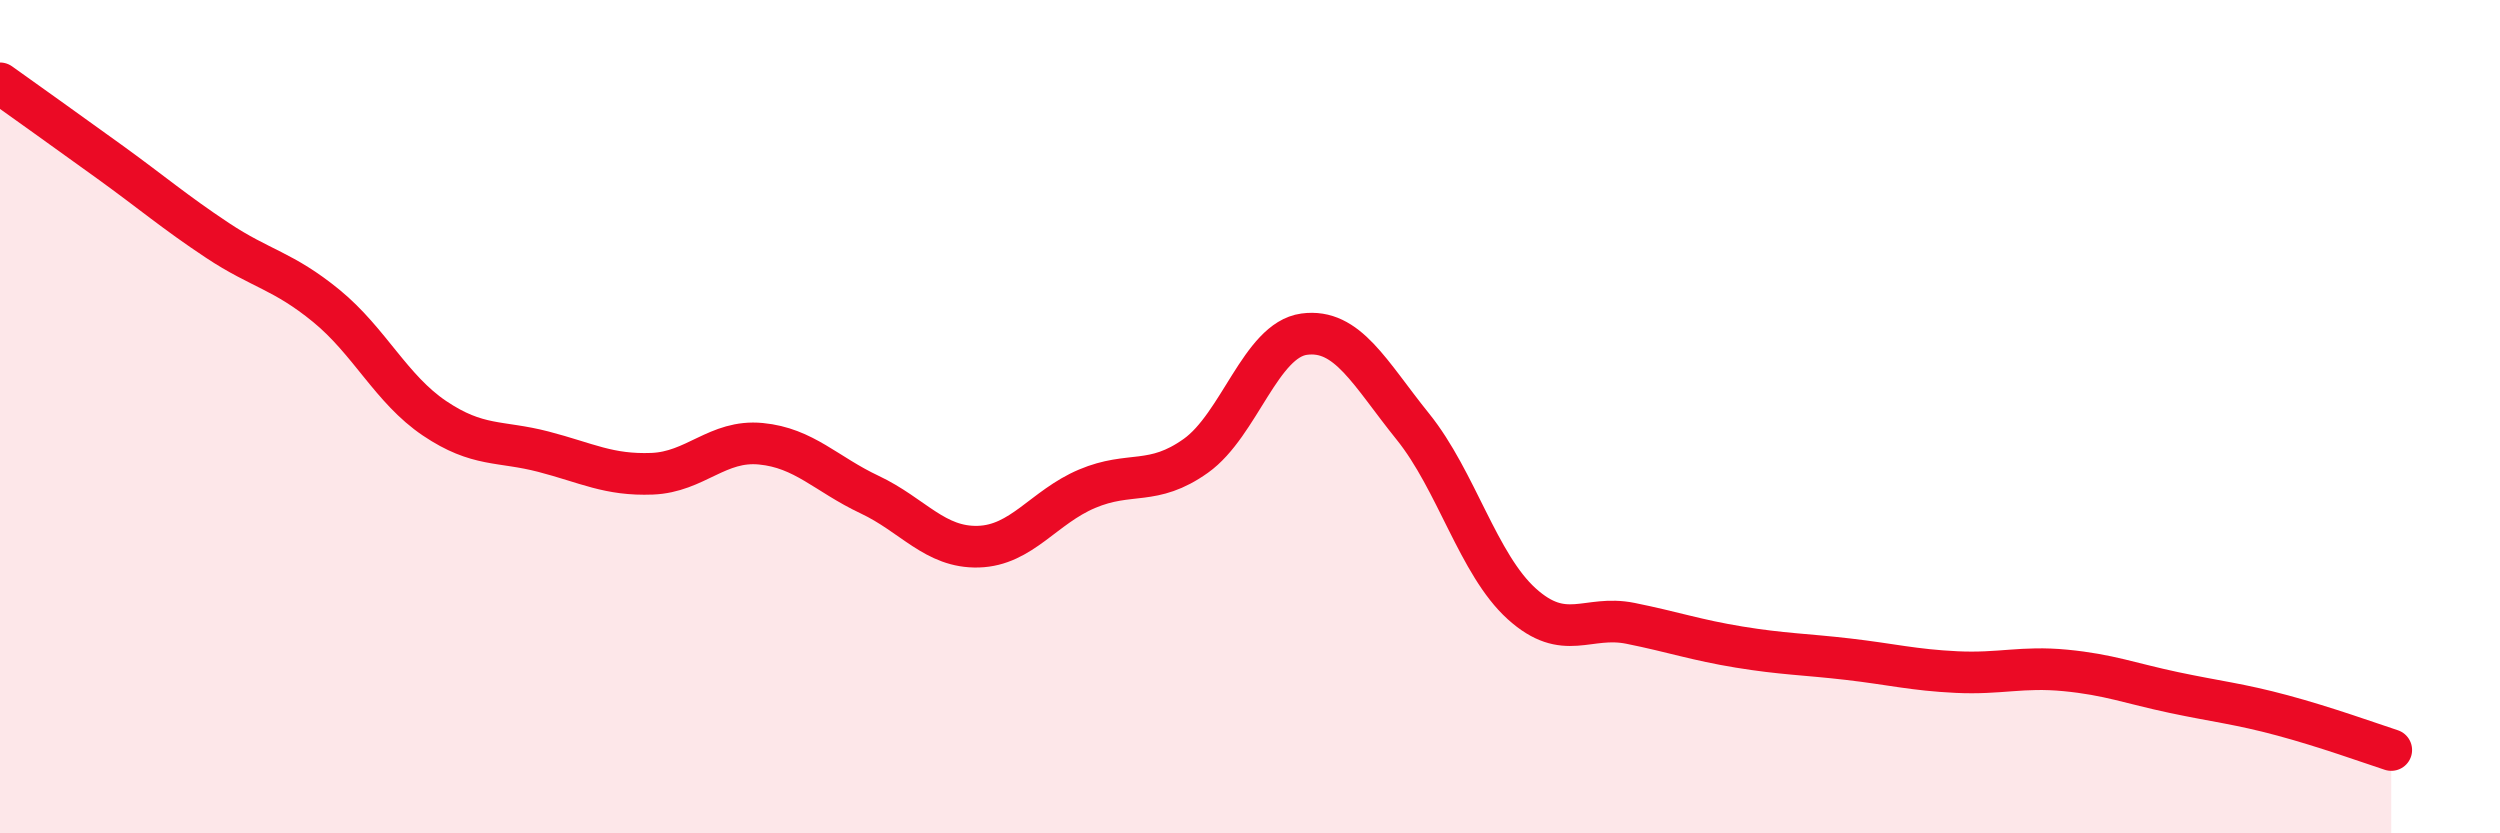 
    <svg width="60" height="20" viewBox="0 0 60 20" xmlns="http://www.w3.org/2000/svg">
      <path
        d="M 0,2 C 0.52,2.37 1.57,3.12 2.61,3.87 C 3.65,4.62 4.18,5.08 5.22,5.77 C 6.26,6.46 6.79,6.49 7.83,7.34 C 8.87,8.19 9.39,9.34 10.43,10.04 C 11.47,10.74 12,10.57 13.04,10.84 C 14.08,11.11 14.61,11.41 15.65,11.37 C 16.69,11.33 17.22,10.55 18.26,10.65 C 19.3,10.75 19.83,11.38 20.87,11.87 C 21.91,12.36 22.44,13.15 23.48,13.12 C 24.52,13.09 25.05,12.17 26.09,11.73 C 27.13,11.29 27.66,11.68 28.7,10.94 C 29.74,10.2 30.26,8.16 31.3,8.02 C 32.34,7.88 32.87,8.95 33.91,10.24 C 34.95,11.53 35.48,13.55 36.52,14.49 C 37.56,15.43 38.09,14.75 39.13,14.96 C 40.17,15.17 40.7,15.36 41.74,15.53 C 42.78,15.7 43.31,15.7 44.35,15.82 C 45.39,15.94 45.92,16.08 46.96,16.13 C 48,16.18 48.53,15.99 49.57,16.09 C 50.61,16.19 51.13,16.4 52.17,16.62 C 53.21,16.84 53.74,16.89 54.78,17.17 C 55.82,17.45 56.87,17.83 57.39,18L57.39 20L0 20Z"
        fill="#EB0A25"
        opacity="0.1"
        stroke-linecap="round"
        stroke-linejoin="round"
      />
      <path
        d="M 0,2 C 0.52,2.37 1.57,3.12 2.61,3.87 C 3.65,4.62 4.18,5.08 5.22,5.77 C 6.26,6.46 6.79,6.49 7.83,7.34 C 8.87,8.19 9.39,9.34 10.43,10.04 C 11.47,10.74 12,10.57 13.04,10.84 C 14.08,11.11 14.61,11.41 15.65,11.37 C 16.69,11.33 17.22,10.55 18.26,10.65 C 19.3,10.75 19.83,11.38 20.87,11.87 C 21.91,12.36 22.44,13.15 23.48,13.12 C 24.52,13.09 25.05,12.17 26.09,11.73 C 27.13,11.29 27.66,11.68 28.7,10.94 C 29.74,10.2 30.26,8.16 31.3,8.02 C 32.34,7.88 32.87,8.95 33.91,10.24 C 34.95,11.53 35.48,13.55 36.52,14.49 C 37.56,15.43 38.09,14.75 39.13,14.96 C 40.17,15.17 40.7,15.36 41.74,15.53 C 42.78,15.7 43.31,15.7 44.35,15.82 C 45.39,15.94 45.92,16.08 46.96,16.13 C 48,16.18 48.53,15.99 49.57,16.09 C 50.61,16.19 51.13,16.4 52.17,16.62 C 53.21,16.84 53.74,16.89 54.78,17.17 C 55.82,17.45 56.87,17.83 57.39,18"
        stroke="#EB0A25"
        stroke-width="1"
        fill="none"
        stroke-linecap="round"
        stroke-linejoin="round"
      />
    </svg>
  